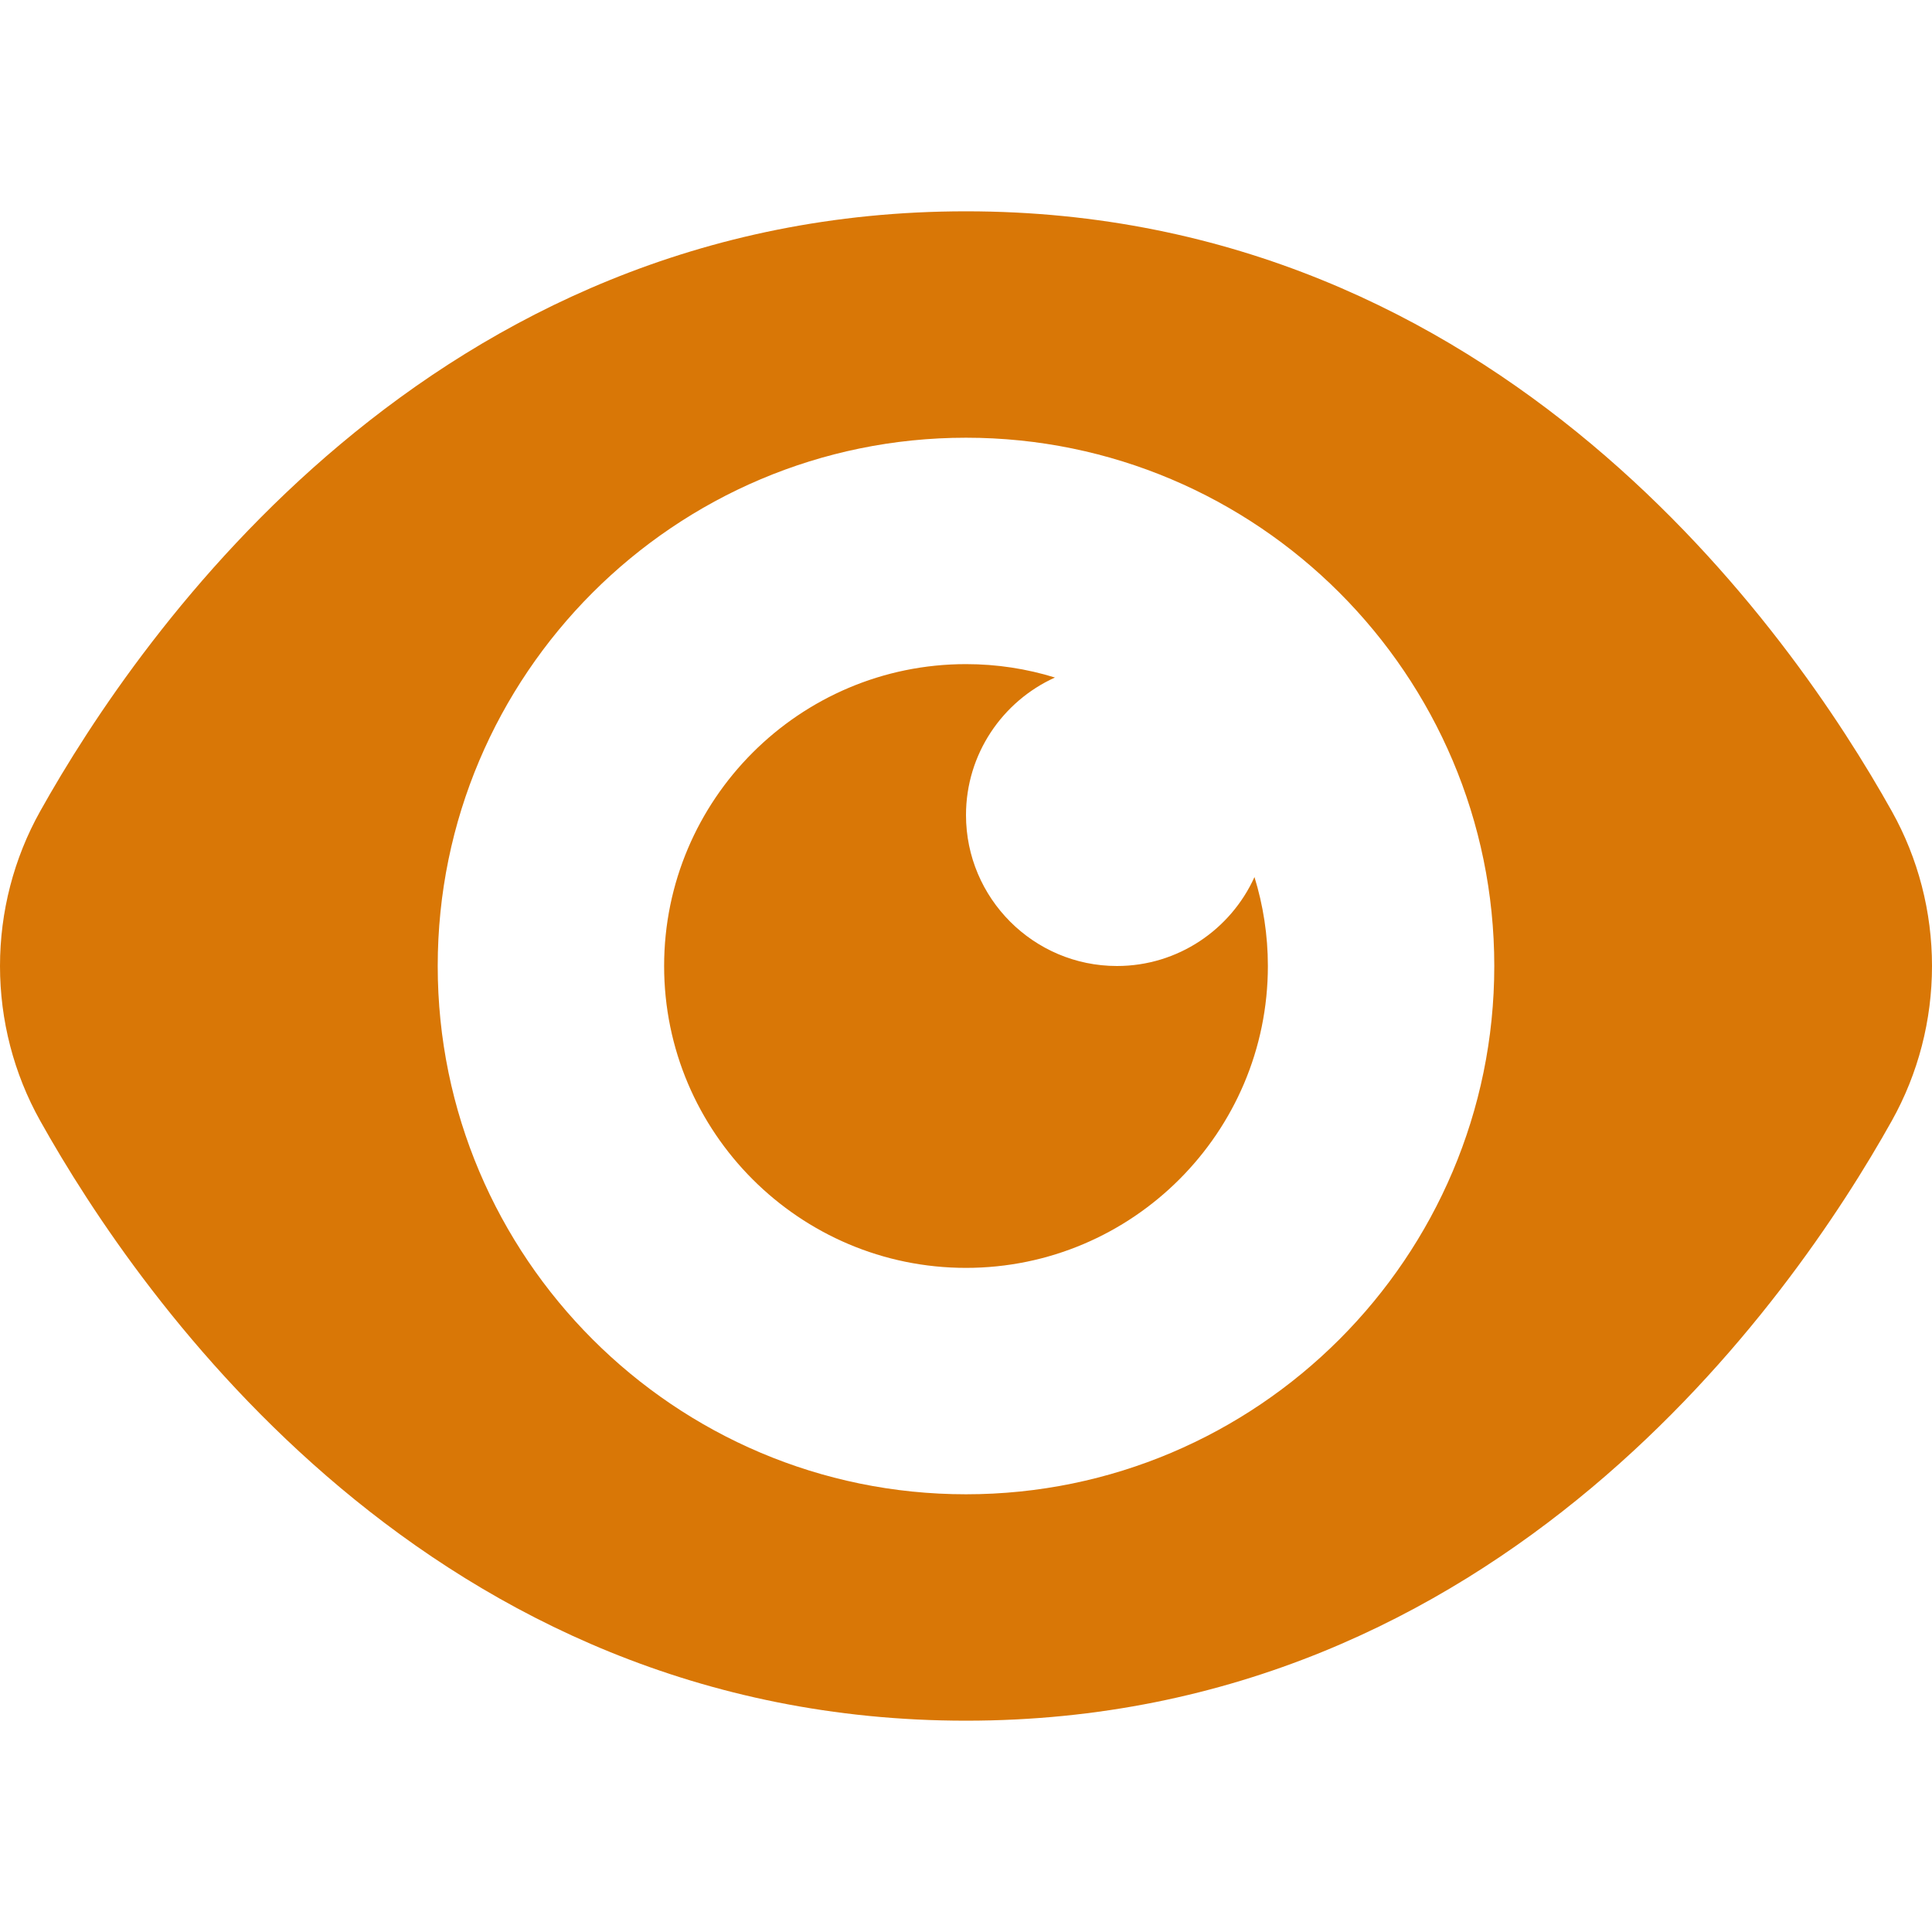 <svg id="_x30_1" enable-background="new 0 0 512 512" viewBox="0 0 512 512" xmlns="http://www.w3.org/2000/svg" width="299.988" height="299.988" version="1.1" xmlns:xlink="http://www.w3.org/1999/xlink" xmlns:svgjs="http://svgjs.dev/svgjs"><g width="100%" height="100%" transform="matrix(1,0,0,1,0,0)"><path d="m501.36 215c-26.55-47.49-103.96-159-245.36-159s-218.81 111.51-245.36 159c-7 12.52-10.64 26.65-10.64 41s3.64 28.48 10.64 41c26.55 47.49 103.96 159 245.36 159s218.81-111.51 245.36-159c7-12.53 10.64-26.65 10.64-41s-3.64-28.48-10.64-41zm-245.36 181c-77.2 0-140-62.8-140-140s62.8-140 140-140 140 62.8 140 140-62.8 140-140 140zm76.45-163.57c2.3 7.45 3.55 15.37 3.55 23.57 0 44.11-35.89 80-80 80s-80-35.89-80-80 35.89-80 80-80c8.2 0 16.11 1.24 23.57 3.55-13.88 6.28-23.57 20.25-23.57 36.45 0 22.06 17.94 40 40 40 16.2 0 30.17-9.69 36.45-23.57z" fill="#d97706" fill-opacity="1" data-original-color="#000000ff" stroke="none" stroke-opacity="1"/></g></svg>